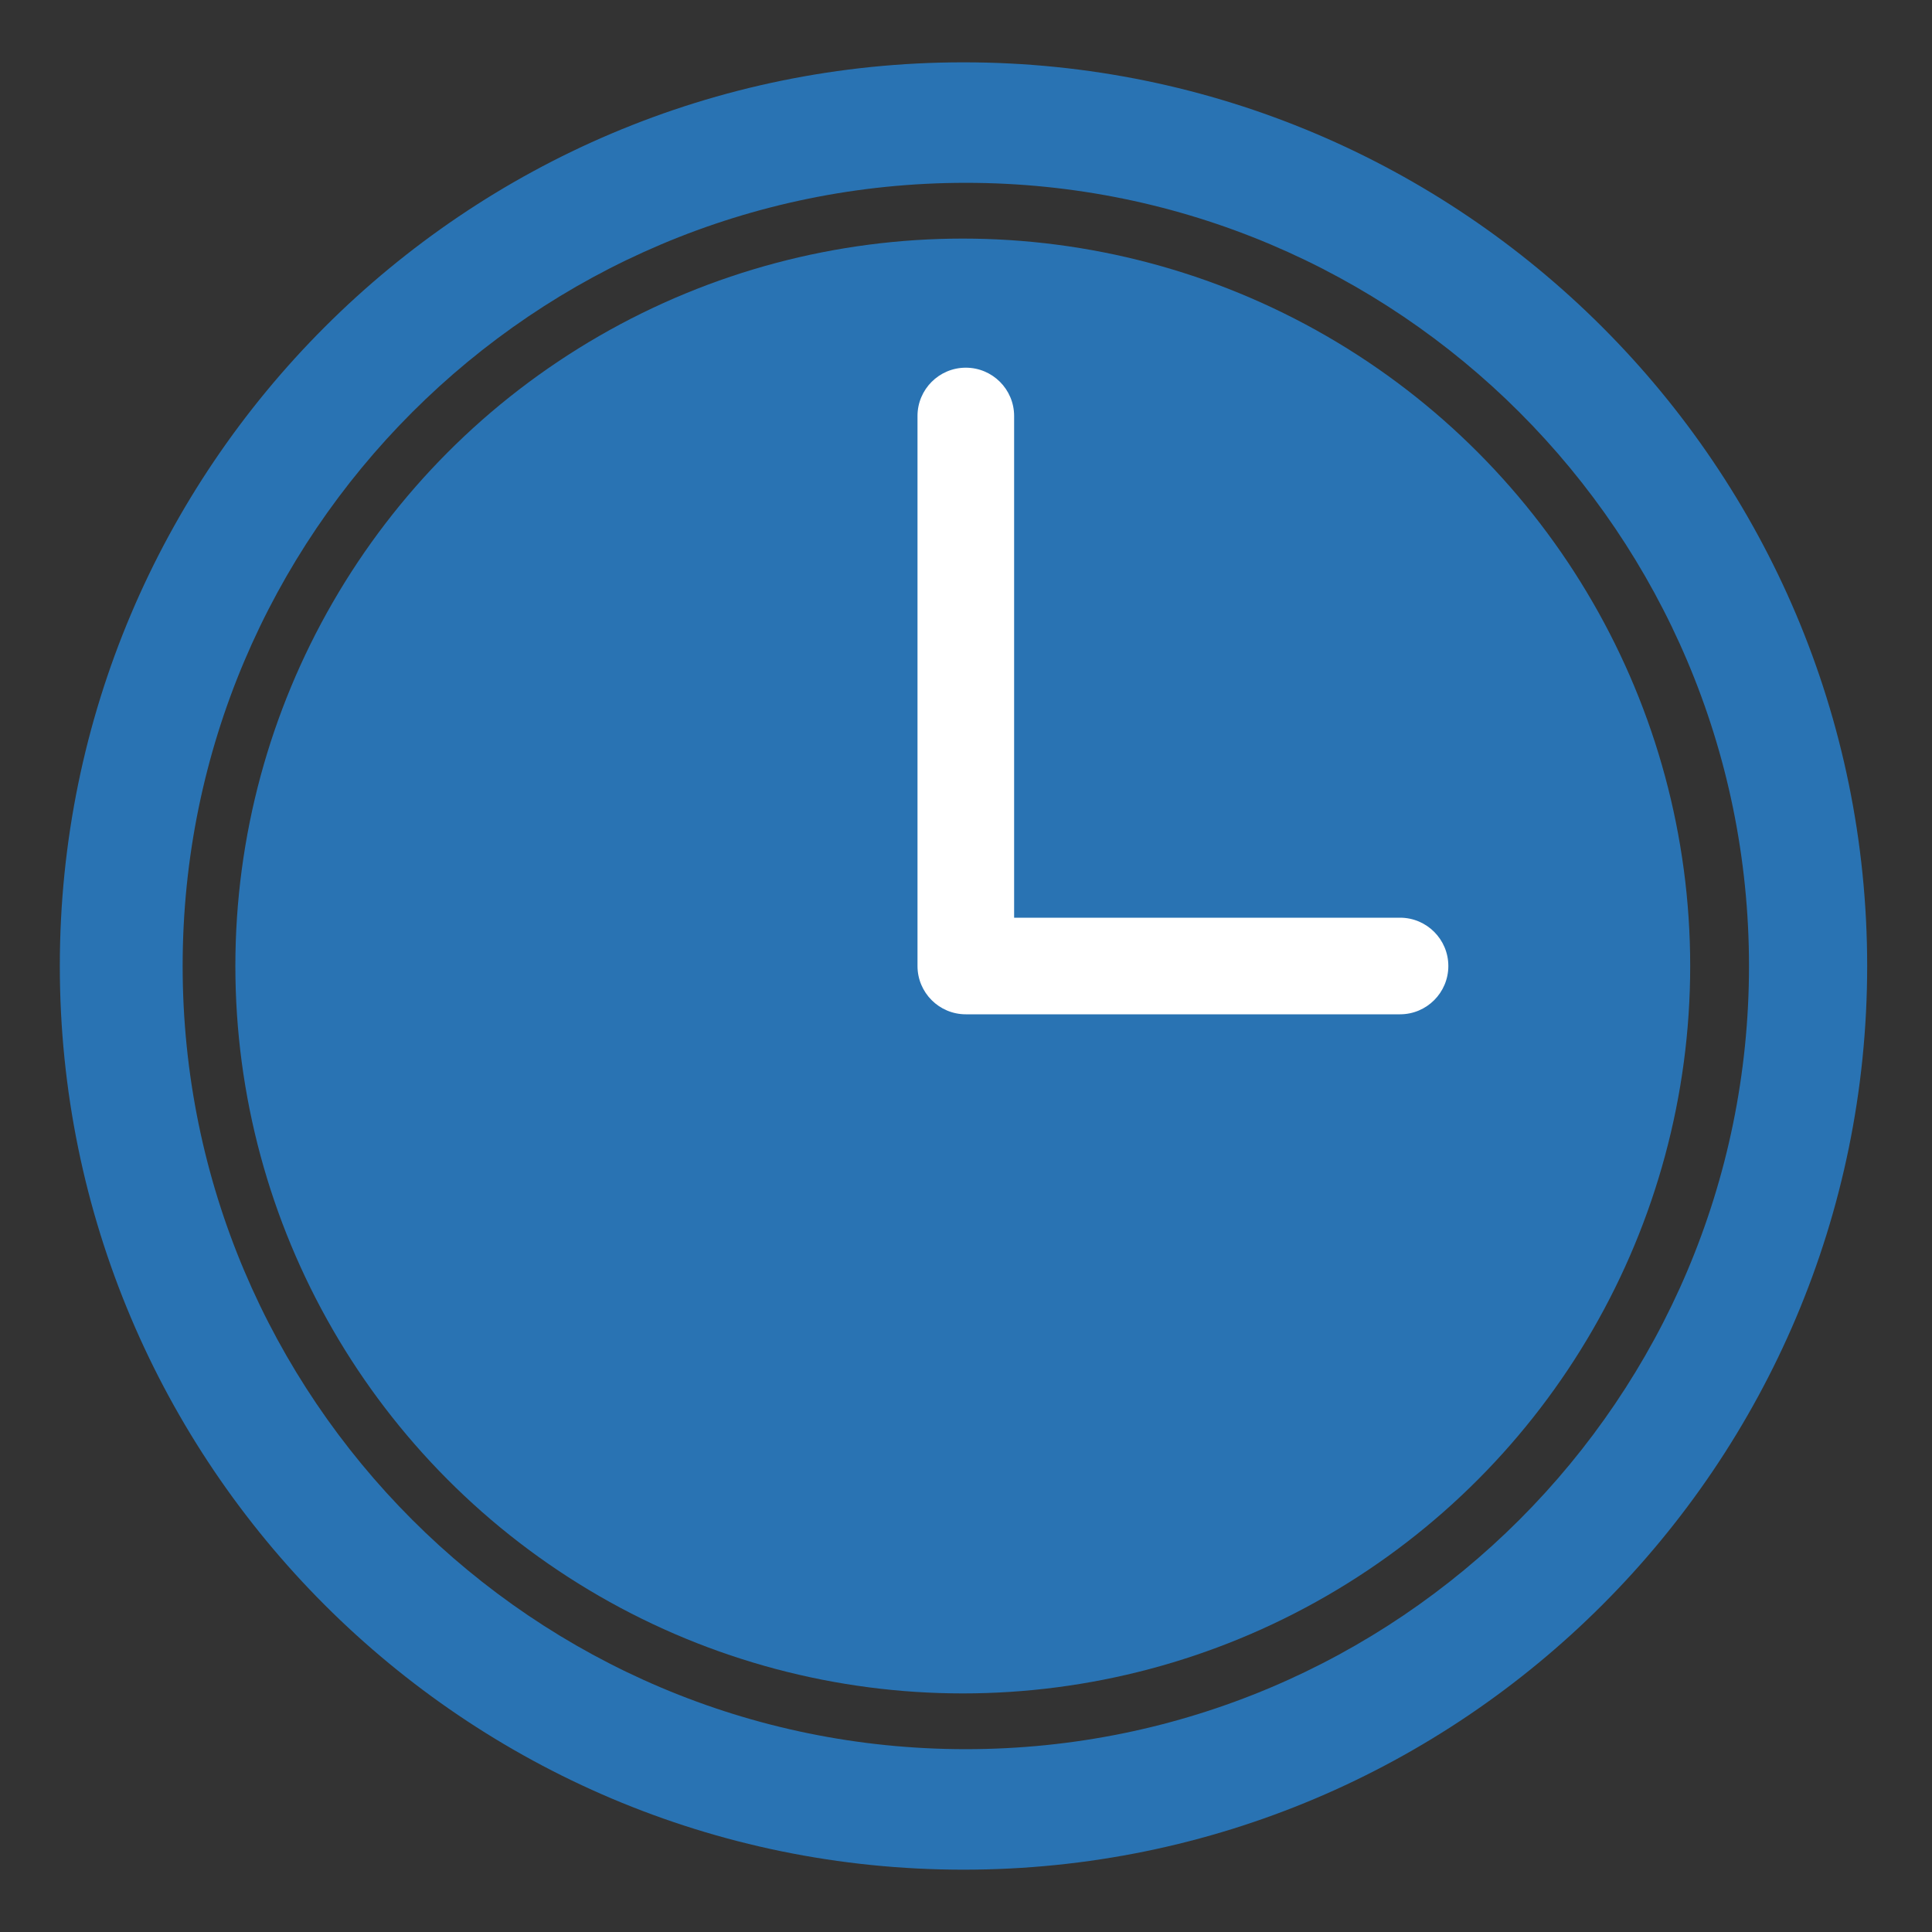 <?xml version="1.0" encoding="UTF-8"?>
<svg id="Calque_2" xmlns="http://www.w3.org/2000/svg" viewBox="0 0 1080 1080">
  <rect x="0" y="0" width="1080" height="1080" fill="#333333" stroke="none"/>
  <defs>
    <style>
      .cls-1 {
        fill: none;
      }

      .cls-2, .cls-3 {
        fill: #2973b3;
      }

      .cls-4 {
        fill: #fff;
      }

      .cls-4, .cls-3 {
        fill-rule: evenodd;
      }
    </style>
  </defs>
  <g id="Calque_1-2" data-name="Calque_1">
    <g id="MAINTENANCE-longévité">
      <rect class="cls-1" width="1080" height="1080"/>
      <path class="cls-3" d="M538.6,34.84c278.81,0,505.16,226.35,505.16,505.16s-226.35,505.16-505.16,505.16S33.44,818.81,33.44,540,259.79,34.84,538.6,34.84ZM539.9,102.2c241.63,0,437.8,196.18,437.8,437.8s-196.17,437.8-437.8,437.8S102.1,781.63,102.1,540,298.28,102.2,539.9,102.2Z"/>
      <circle class="cls-2" cx="538.2" cy="540" r="406.63"/>
      <path class="cls-4" d="M566.9,513h215.73c14.9,0,27,12.1,27,27s-12.09,27-27,27h-242.74c-14.9,0-27-12.09-27-27V232.54c0-14.9,12.09-27,27-27s27.01,12.1,27.01,27v280.46Z"/>
    </g>
  </g>
</svg>